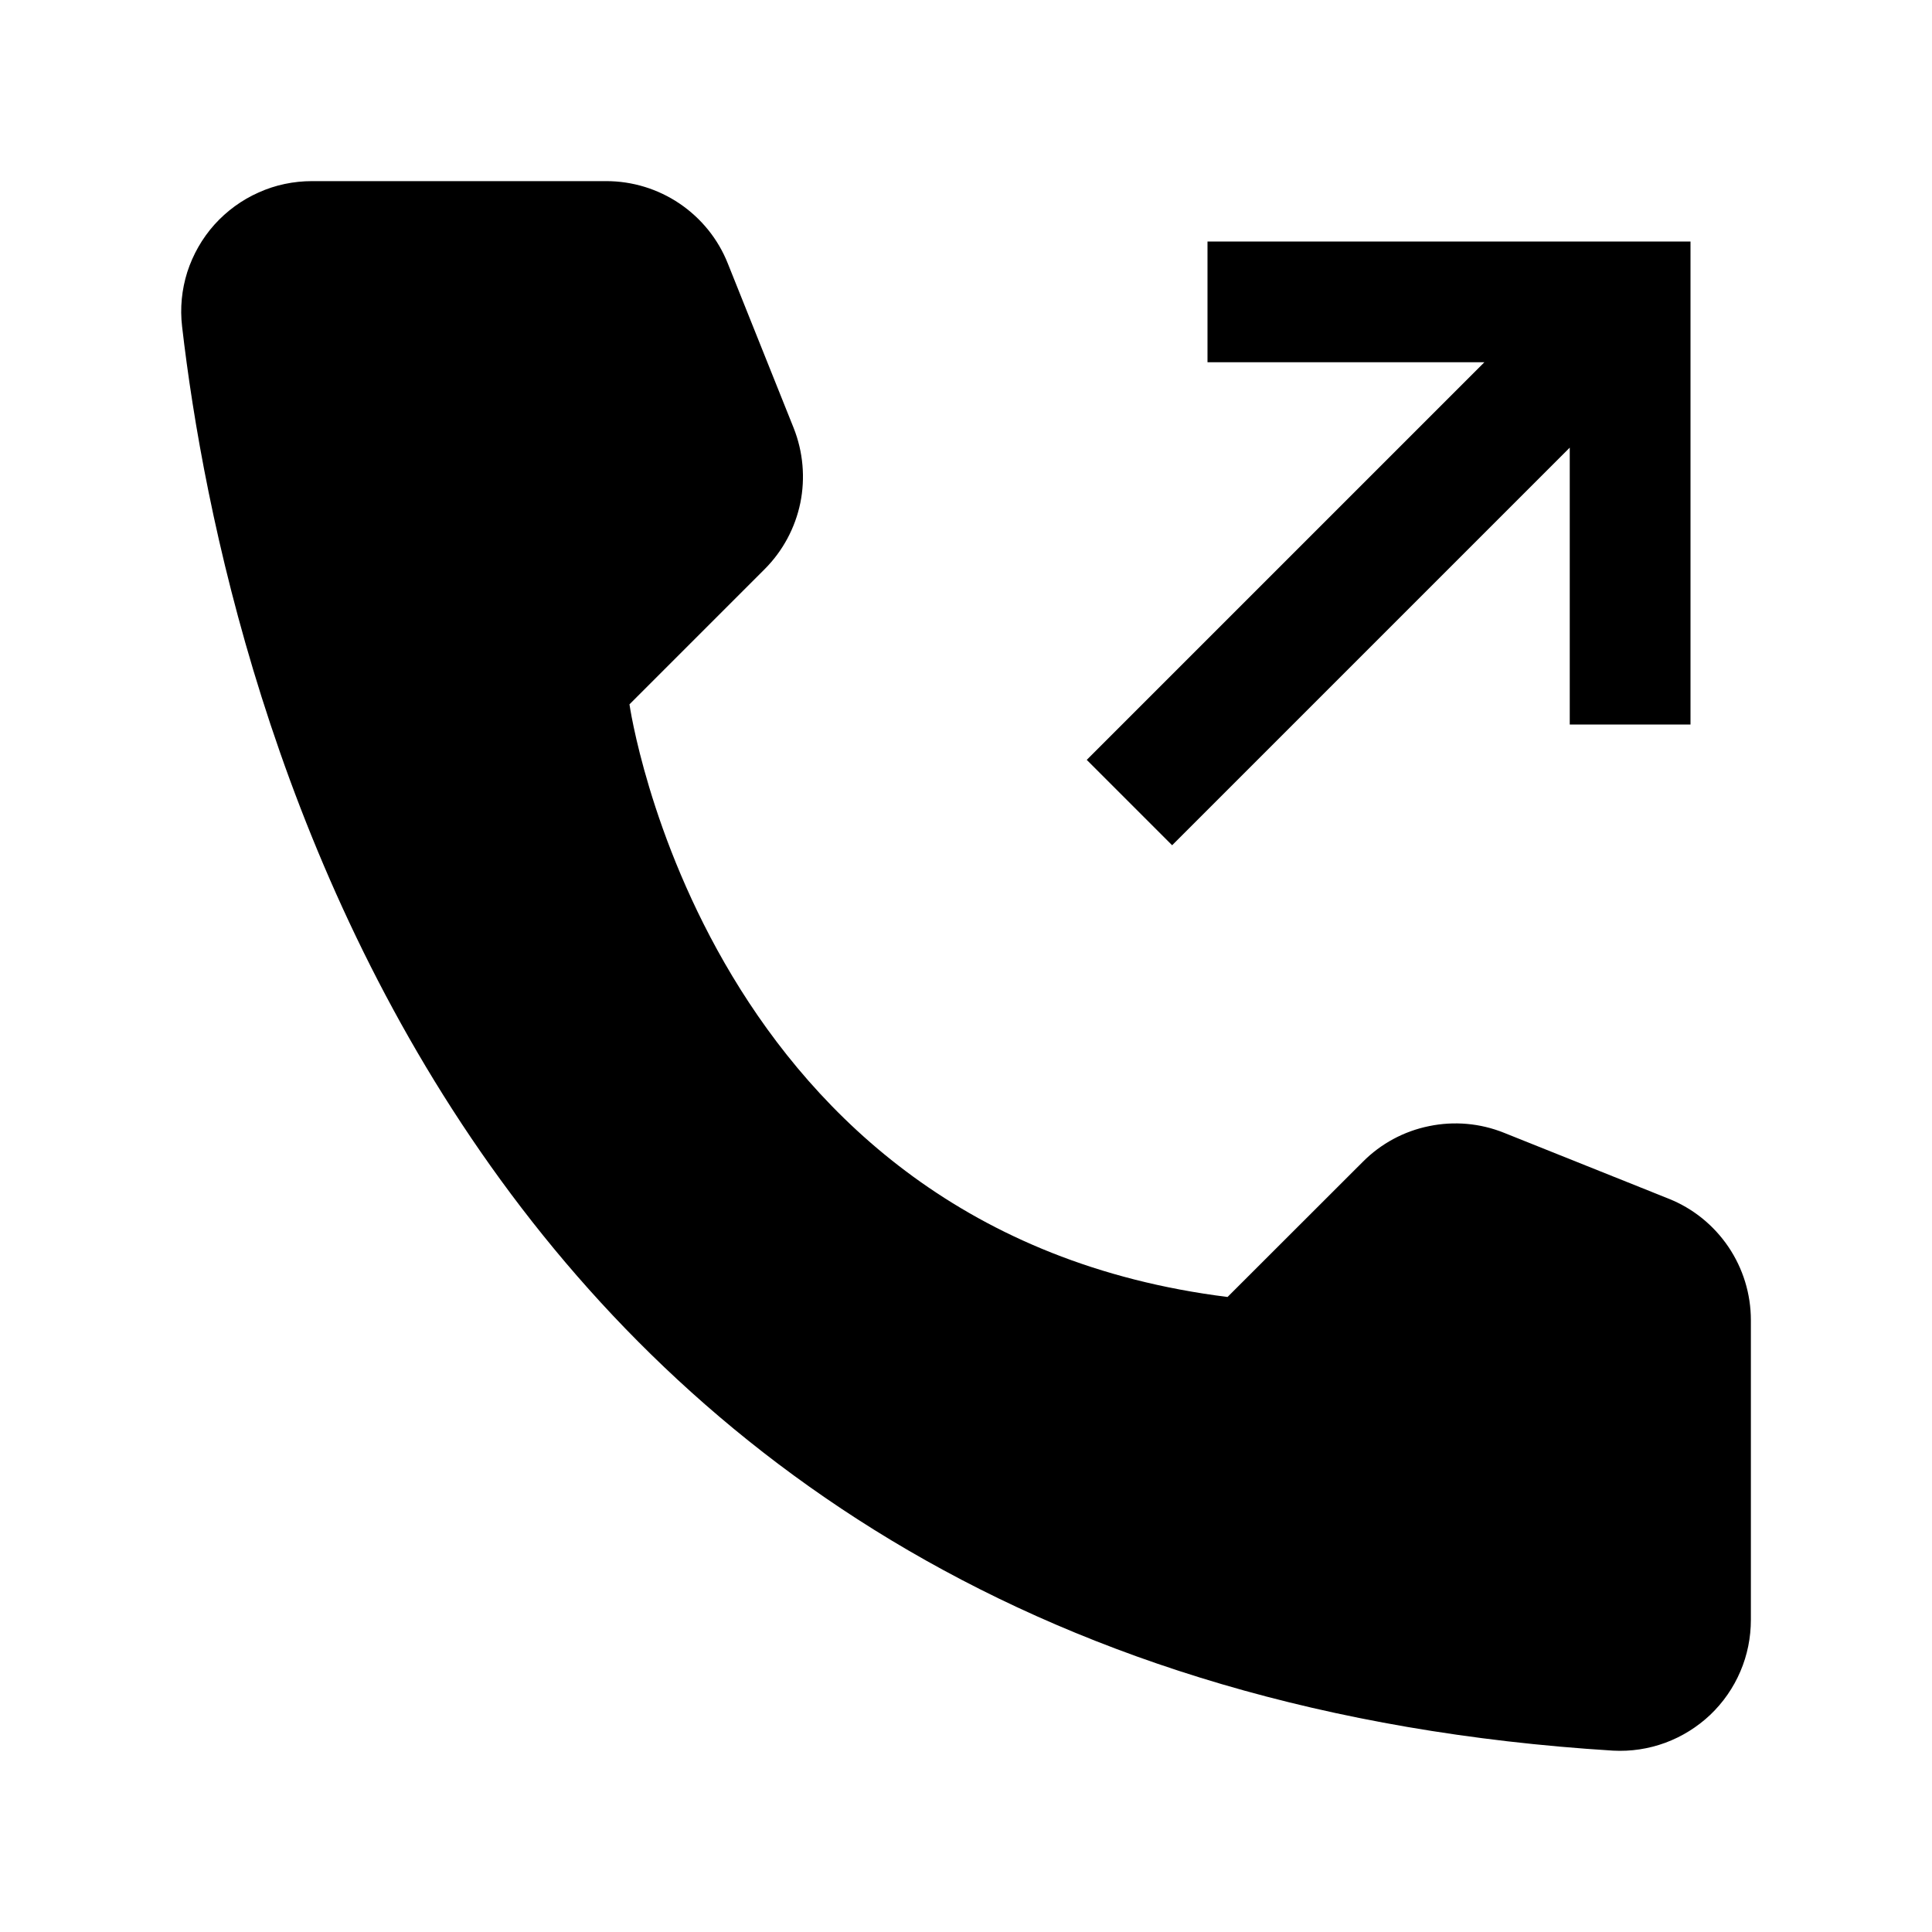 <svg width="16" height="16" viewBox="0 0 16 16" fill="none" xmlns="http://www.w3.org/2000/svg">
<path d="M10.166 10.741L11.287 9.621C11.436 9.471 11.627 9.368 11.835 9.326C12.043 9.283 12.258 9.302 12.455 9.381L13.819 9.927C14.02 10.007 14.192 10.146 14.314 10.326C14.435 10.505 14.5 10.716 14.5 10.933V13.414C14.5 13.561 14.471 13.707 14.413 13.842C14.355 13.978 14.27 14.1 14.163 14.202C14.056 14.303 13.929 14.382 13.791 14.433C13.652 14.484 13.505 14.506 13.358 14.498C3.797 13.903 1.866 5.805 1.508 2.704C1.49 2.552 1.505 2.399 1.551 2.253C1.598 2.108 1.674 1.974 1.776 1.86C1.878 1.747 2.002 1.656 2.142 1.594C2.281 1.531 2.432 1.5 2.585 1.5H5.021C5.238 1.5 5.449 1.565 5.628 1.686C5.808 1.808 5.947 1.98 6.027 2.181L6.573 3.545C6.651 3.742 6.67 3.958 6.628 4.165C6.585 4.373 6.482 4.564 6.333 4.713L5.213 5.833C5.213 5.833 5.834 10.2 10.166 10.741Z" fill="black"/>
<path d="M10 2V3H12.293L9 6.293L9.707 7L13 3.707V6H14V2H10Z" fill="black"/>
</svg>
